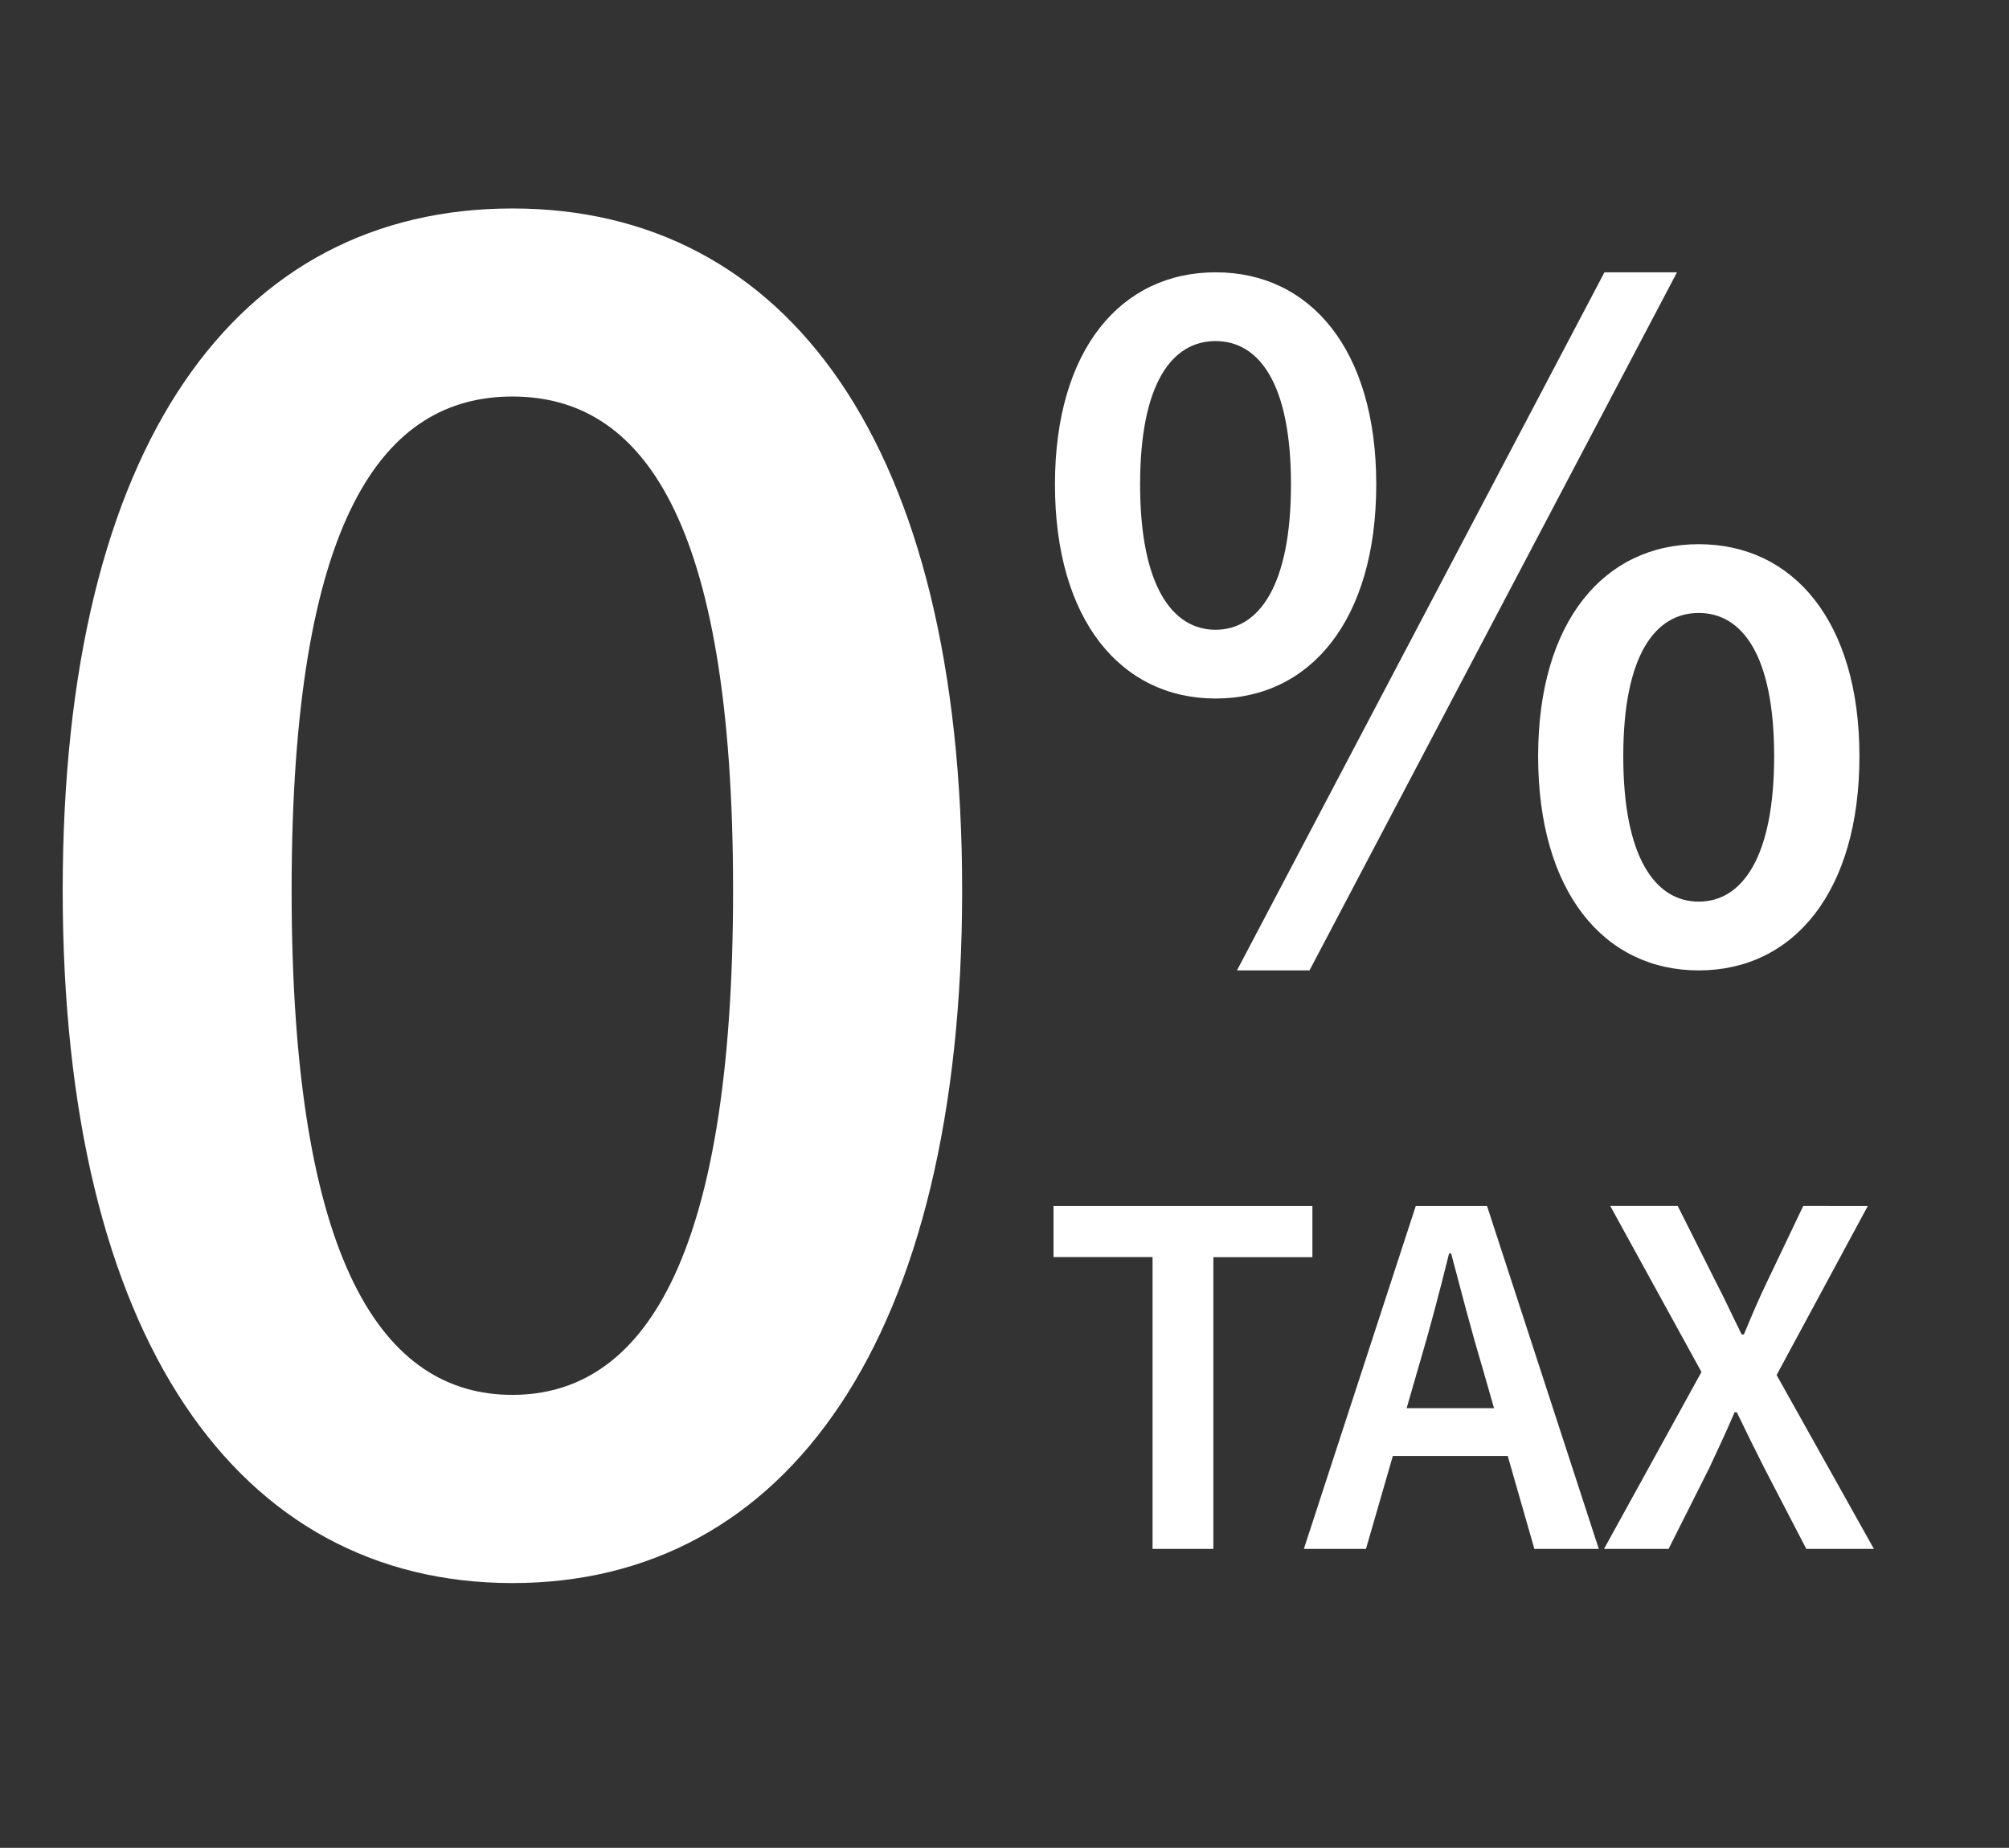 <?xml version="1.0" encoding="utf-8"?>
<!-- Generator: Adobe Illustrator 24.1.1, SVG Export Plug-In . SVG Version: 6.00 Build 0)  -->
<svg version="1.1" id="Layer_1" xmlns="http://www.w3.org/2000/svg" xmlns:xlink="http://www.w3.org/1999/xlink" x="0px" y="0px"
	 viewBox="0 0 138.75 127.64" style="enable-background:new 0 0 138.75 127.64;" xml:space="preserve">
<rect x="0" y="0" width="138.75" height="127.64" fill="#333333" stroke="none"/>
<style type="text/css">
	.st0{fill:#FFFFFF;}
</style>
<g>
	<g>
		<path class="st0" d="M79.6,86.83h-6.84V83.3h17.88v3.54H83.8v20.15h-4.2V86.83z"/>
		<path class="st0" d="M97.78,83.3h4.92l7.72,23.69h-4.45l-3.61-12.6c-0.75-2.51-1.45-5.21-2.14-7.81h-0.14
			c-0.65,2.62-1.35,5.3-2.1,7.81l-3.64,12.6h-4.29L97.78,83.3z M94.62,97.27h11.16v3.3H94.62V97.27z"/>
		<path class="st0" d="M117.51,94.77l-6.3-11.47h4.66l2.64,5.26c0.57,1.09,1.07,2.19,1.78,3.62h0.15c0.59-1.43,1.07-2.54,1.59-3.62
			l2.51-5.26H129l-6.3,11.68l6.72,12.01h-4.67l-2.9-5.59c-0.61-1.2-1.2-2.4-1.9-3.85h-0.15c-0.62,1.45-1.19,2.65-1.75,3.85
			l-2.81,5.59h-4.46L117.51,94.77z"/>
	</g>
	<g>
		<path class="st0" d="M4.33,61.5c0-30.91,12.08-47.1,31.06-47.1s31.06,16.28,31.06,47.1c0,30.91-12.08,47.85-31.06,47.85
			S4.33,92.41,4.33,61.5z M50.63,61.5c0-25.88-6.38-34.11-15.24-34.11S20.14,35.62,20.14,61.5s6.38,34.85,15.24,34.85
			S50.63,87.38,50.63,61.5z"/>
	</g>
	<g>
		<path class="st0" d="M72.86,33.46c0-9.3,4.55-14.65,11.1-14.65c6.54,0,11.09,5.35,11.09,14.65c0,9.36-4.55,14.79-11.09,14.79
			C77.41,48.25,72.86,42.82,72.86,33.46z M89.16,33.46c0-7-2.22-9.9-5.21-9.9c-2.99,0-5.21,2.9-5.21,9.9s2.22,10.04,5.21,10.04
			C86.94,43.5,89.16,40.46,89.16,33.46z M110.81,18.81h5.01L90.44,67.03h-5.01L110.81,18.81z M106.23,52.24
			c0-9.3,4.55-14.65,11.09-14.65c6.54,0,11.1,5.35,11.1,14.65c0,9.36-4.55,14.79-11.1,14.79C110.78,67.03,106.23,61.6,106.23,52.24z
			 M122.53,52.24c0-7-2.22-9.9-5.21-9.9c-2.99,0-5.21,2.9-5.21,9.9s2.22,10.04,5.21,10.04C120.31,62.28,122.53,59.23,122.53,52.24z"
			/>
	</g>
</g>
</svg>
